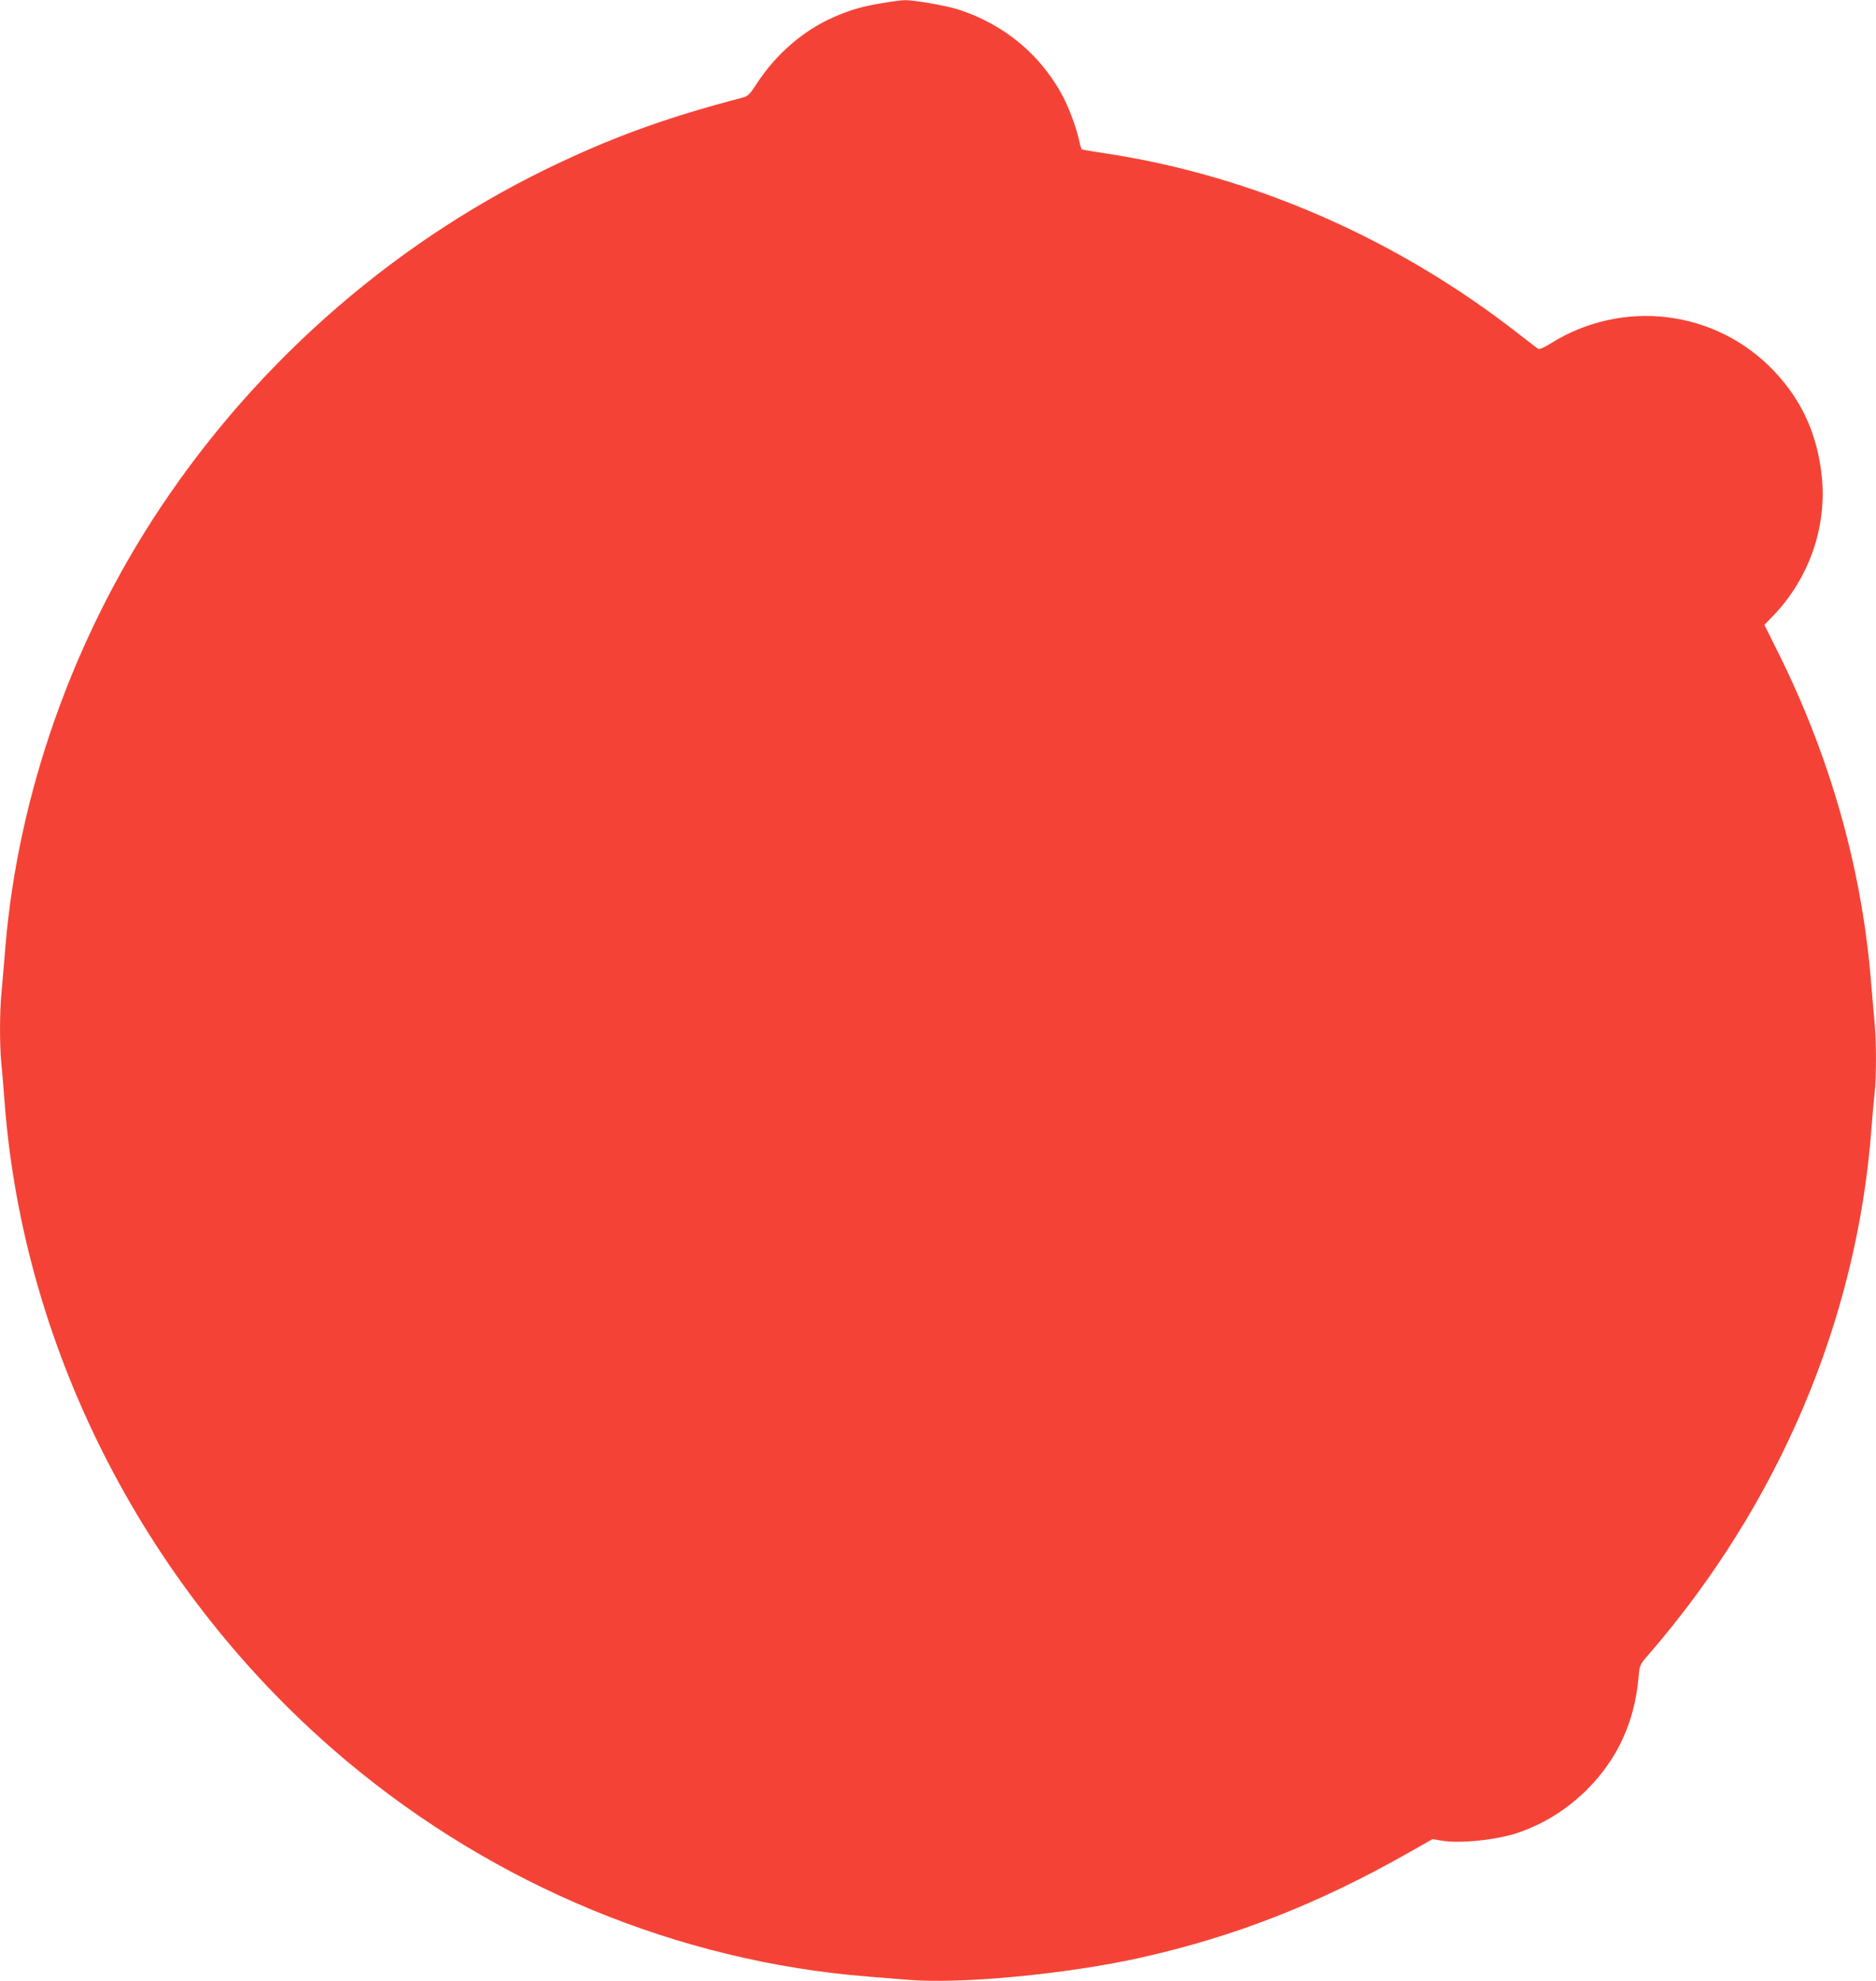 <?xml version="1.0" standalone="no"?>
<!DOCTYPE svg PUBLIC "-//W3C//DTD SVG 20010904//EN"
 "http://www.w3.org/TR/2001/REC-SVG-20010904/DTD/svg10.dtd">
<svg version="1.0" xmlns="http://www.w3.org/2000/svg"
 width="1212pt" height="1280pt" viewBox="0 0 1212 1280"
 preserveAspectRatio="xMidYMid meet">
<g transform="translate(0,1280) scale(0.1,-0.1)"
fill="#f44336" stroke="none">
<path d="M5700 12780 c-131 -22 -201 -42 -310 -89 -198 -86 -376 -239 -502
-433 -45 -69 -55 -79 -92 -89 -456 -119 -793 -238 -1170 -415 -1041 -486
-1946 -1267 -2589 -2233 -566 -849 -919 -1850 -1002 -2836 -8 -99 -19 -230
-25 -291 -13 -138 -13 -344 -1 -471 6 -54 15 -165 21 -248 124 -1623 935
-3184 2210 -4253 961 -805 2144 -1294 3365 -1392 72 -6 189 -15 261 -21 337
-29 1031 37 1503 143 612 137 1147 347 1731 678 l155 88 60 -10 c118 -20 349
4 485 49 166 55 315 147 443 271 204 200 317 442 343 736 7 80 7 80 68 150
839 971 1341 2154 1436 3386 6 80 15 186 21 237 12 119 12 328 -1 467 -6 61
-17 191 -25 288 -62 710 -261 1410 -587 2072 l-99 199 59 61 c230 241 345 571
312 896 -28 270 -127 490 -307 681 -377 399 -982 473 -1450 177 -38 -24 -67
-36 -75 -32 -7 4 -62 47 -123 94 -791 619 -1723 1026 -2679 1170 -76 11 -142
23 -146 25 -4 3 -11 22 -15 42 -13 72 -58 199 -97 278 -140 280 -385 487 -688
584 -79 25 -286 61 -343 60 -23 0 -89 -9 -147 -19z"/>
</g>
</svg>
